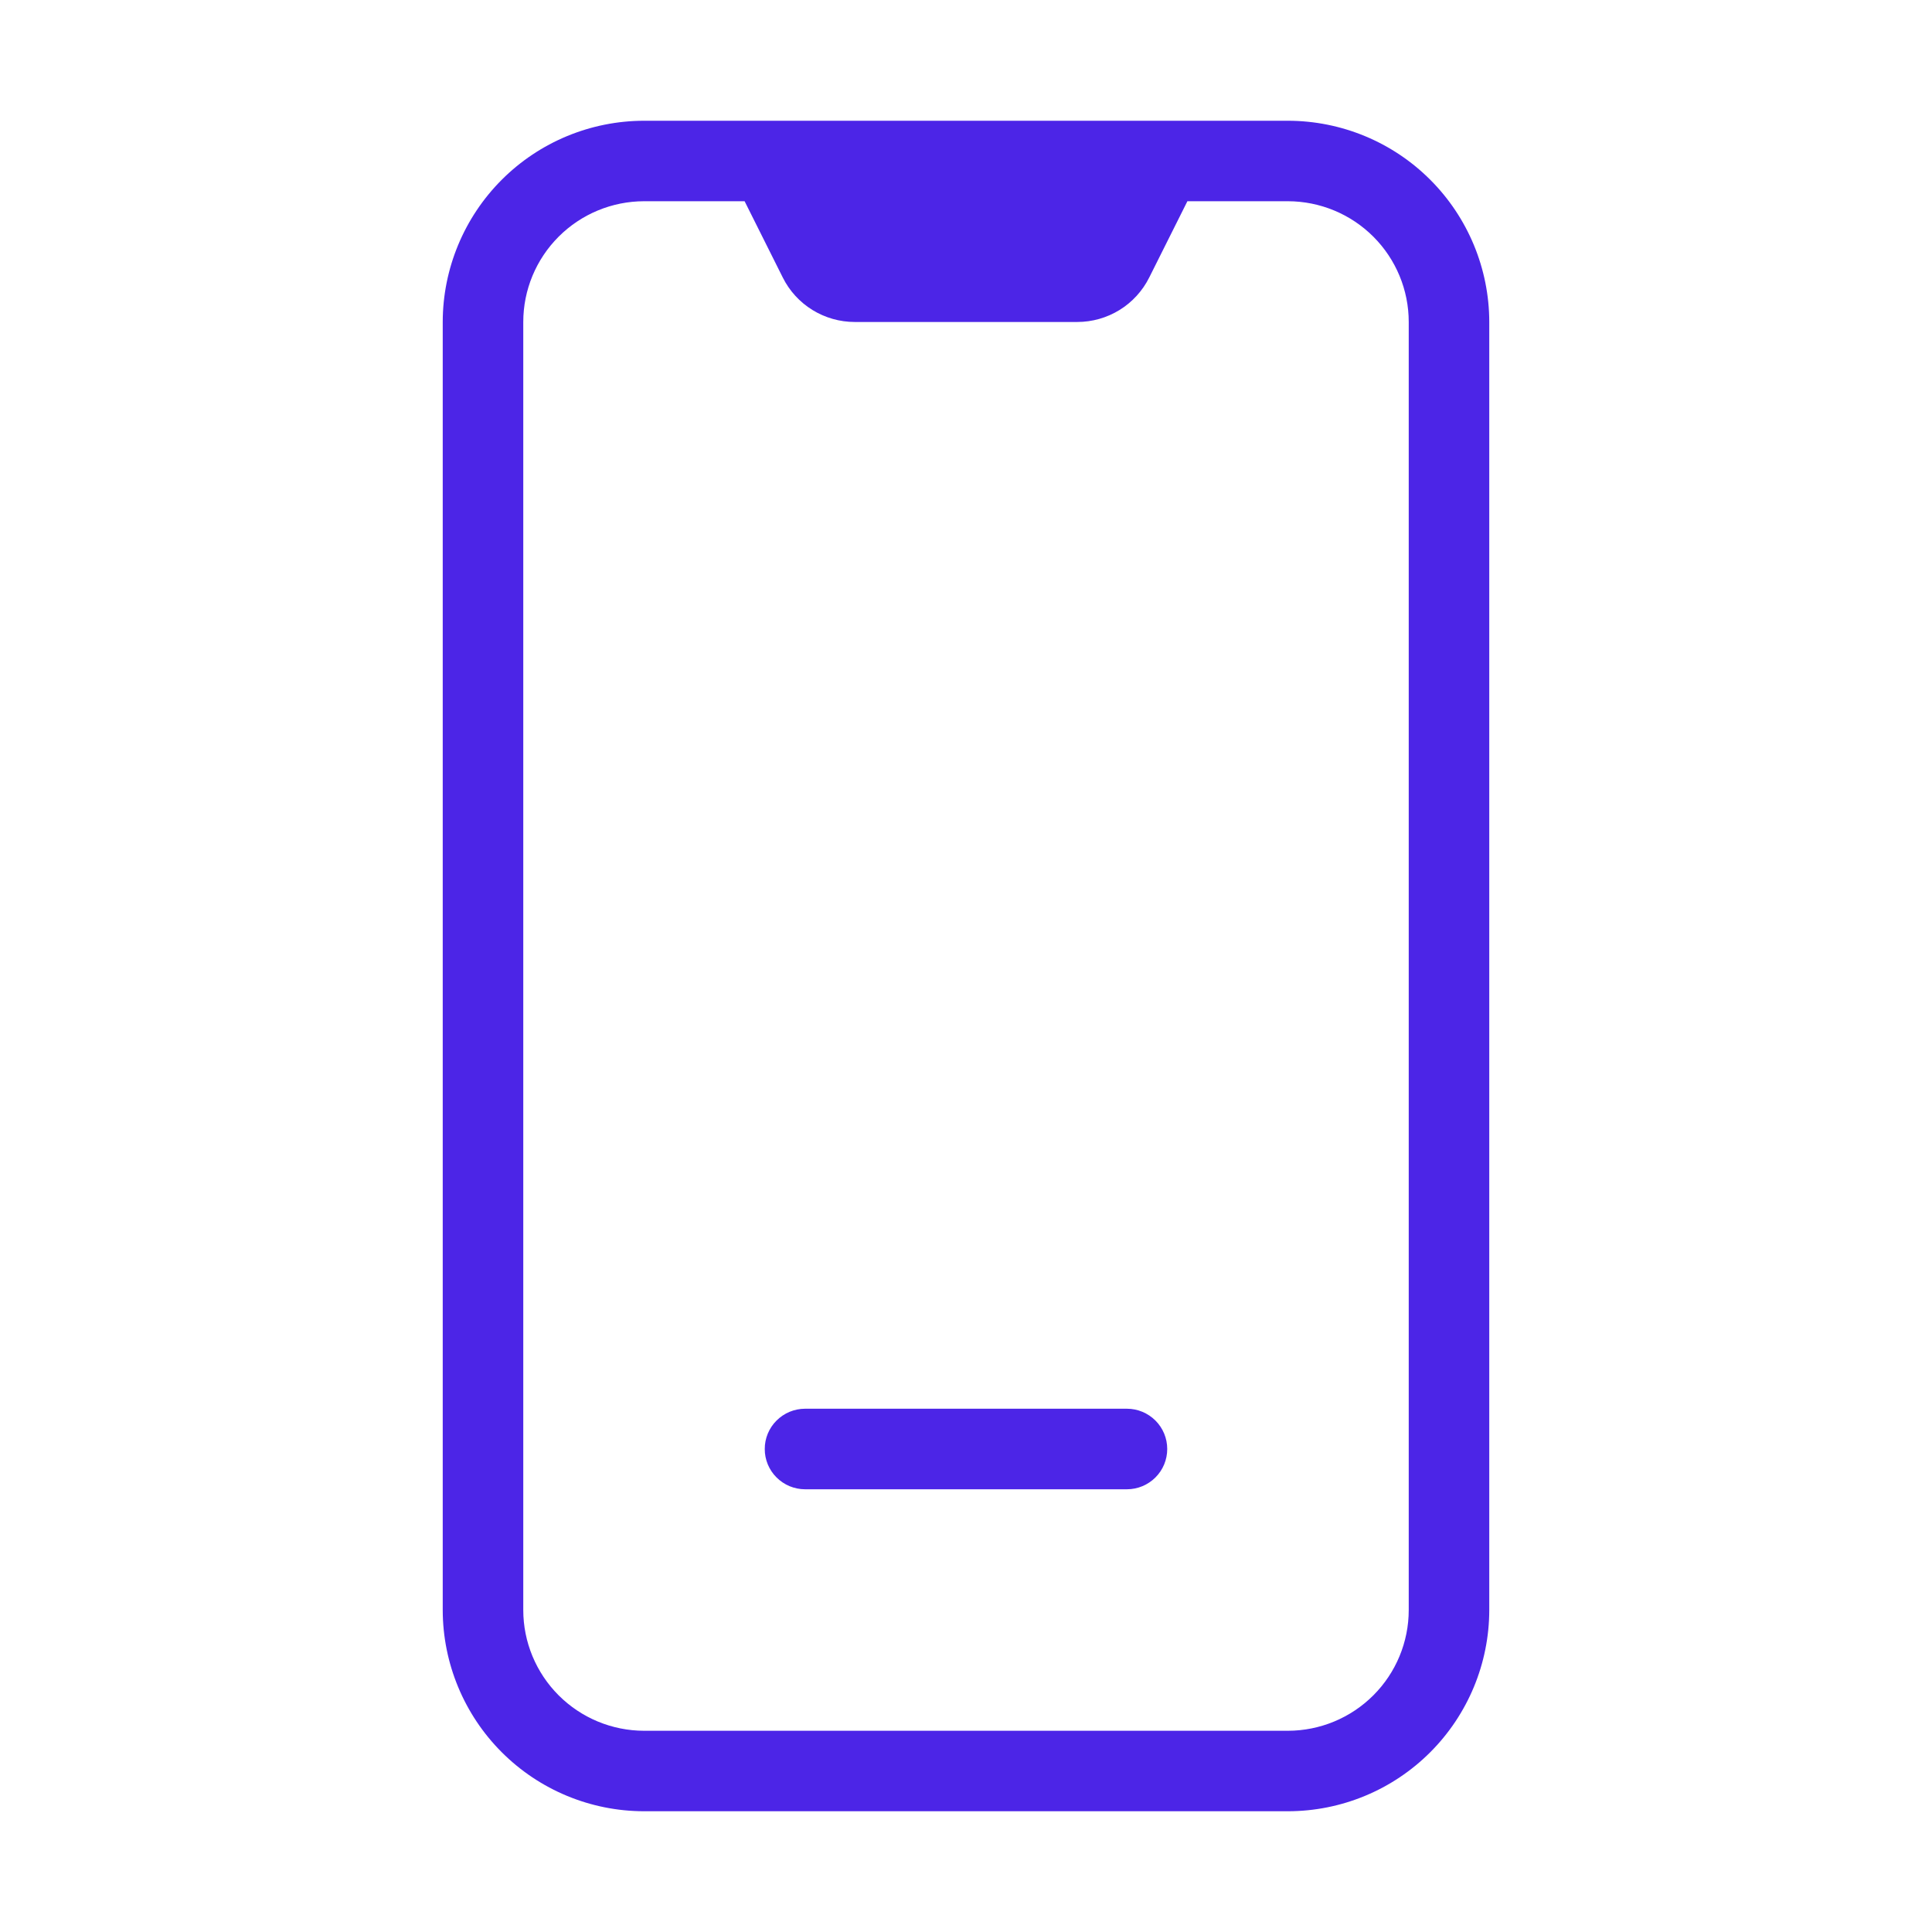 <svg width="32" height="32" viewBox="0 0 32 32" fill="none" xmlns="http://www.w3.org/2000/svg">
<path d="M10.667 30H21.333C22.217 29.999 23.064 29.648 23.689 29.023C24.314 28.398 24.666 27.55 24.667 26.667V5.333C24.666 4.45 24.314 3.602 23.689 2.977C23.064 2.352 22.217 2.001 21.333 2H10.667C9.783 2.001 8.936 2.352 8.311 2.977C7.686 3.602 7.334 4.45 7.333 5.333V26.667C7.334 27.55 7.686 28.398 8.311 29.023C8.936 29.648 9.783 29.999 10.667 30V30ZM8.667 5.333C8.667 4.803 8.878 4.295 9.253 3.92C9.628 3.545 10.136 3.334 10.667 3.333H12.333L12.965 4.596C13.075 4.818 13.246 5.004 13.456 5.134C13.667 5.264 13.91 5.333 14.157 5.333H17.843C18.09 5.333 18.333 5.264 18.544 5.134C18.754 5.004 18.924 4.818 19.035 4.596L19.667 3.333H21.333C21.863 3.334 22.372 3.545 22.747 3.92C23.122 4.295 23.333 4.803 23.333 5.333V26.667C23.333 27.197 23.122 27.705 22.747 28.08C22.372 28.455 21.863 28.666 21.333 28.667H10.667C10.136 28.666 9.628 28.455 9.253 28.08C8.878 27.705 8.667 27.197 8.667 26.667V5.333ZM12.667 24C12.666 23.912 12.684 23.826 12.717 23.745C12.751 23.664 12.8 23.59 12.862 23.529C12.924 23.467 12.997 23.418 13.078 23.384C13.159 23.351 13.246 23.333 13.333 23.333H18.667C18.843 23.333 19.013 23.404 19.138 23.529C19.263 23.654 19.333 23.823 19.333 24C19.333 24.177 19.263 24.346 19.138 24.471C19.013 24.596 18.843 24.667 18.667 24.667H13.333C13.246 24.667 13.159 24.649 13.078 24.616C12.997 24.582 12.924 24.533 12.862 24.471C12.8 24.41 12.751 24.336 12.717 24.255C12.684 24.174 12.666 24.088 12.667 24V24Z" fill="#4C25E7"/>
</svg>
